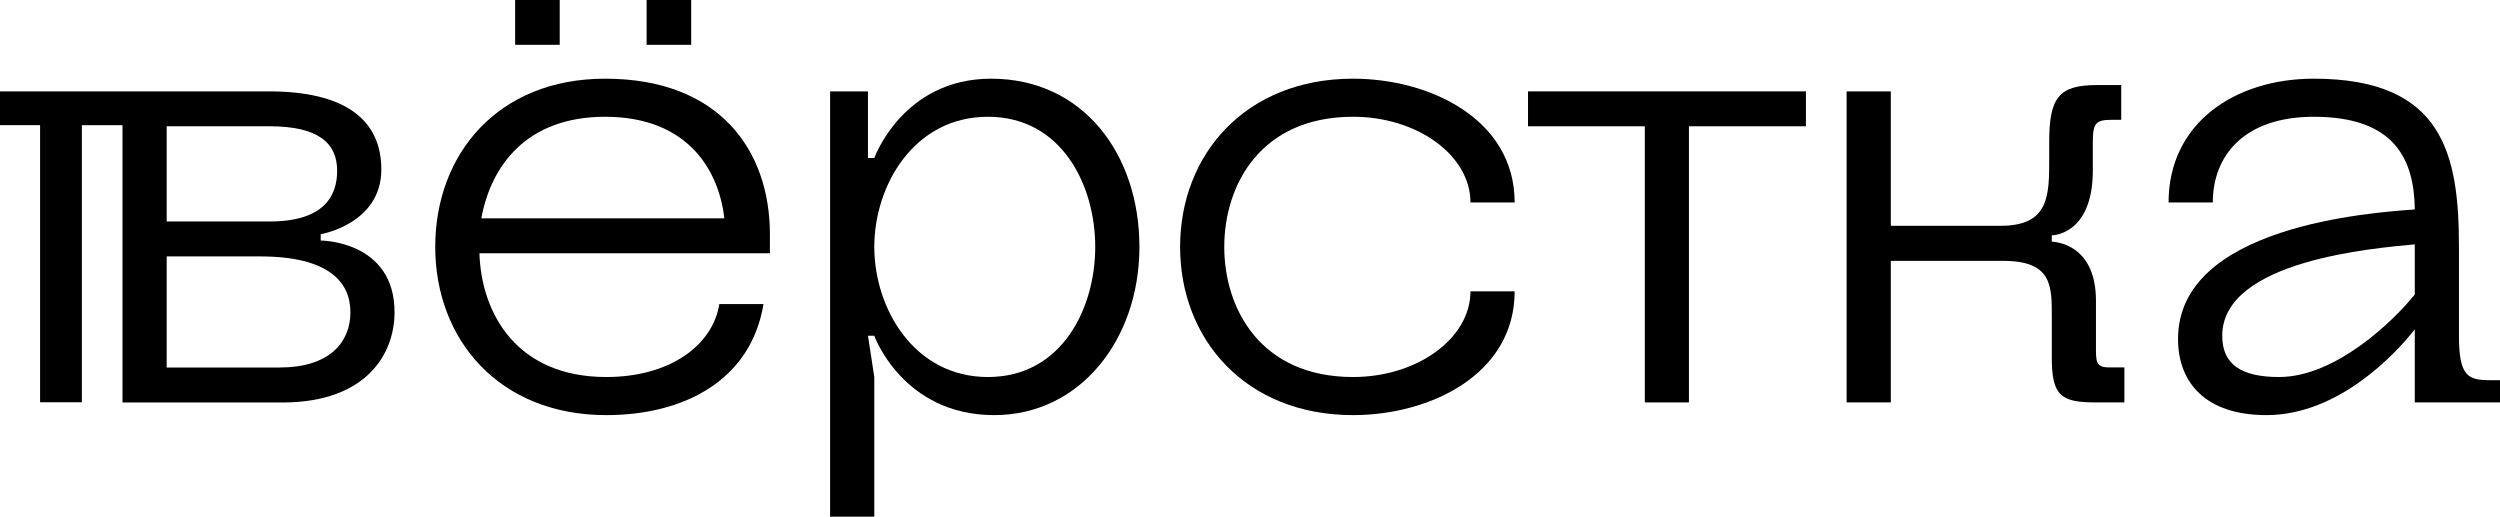 <?xml version="1.0" encoding="UTF-8"?> <svg xmlns="http://www.w3.org/2000/svg" width="150" height="31" viewBox="0 0 150 31" fill="none"> <g clip-path="url(#clip0_211_507)"> <path d="M43.159 18.242H45.81C45.053 22.85 41 24.907 36.379 24.907C29.939 24.907 26.114 20.369 26.114 14.813C26.114 9.258 29.864 4.721 36.308 4.721C43.202 4.721 46.194 9.063 46.194 14.052V15.195H28.766C28.88 18.813 31 22.621 36.379 22.621C40.242 22.621 42.779 20.678 43.159 18.242ZM28.88 13.099H43.461C43.159 10.396 41.416 7.006 36.303 7.006C31.569 7.006 29.448 9.977 28.88 13.099Z" fill="black"></path> <path d="M52.458 31H49.806V5.482H52.078V9.481H52.458C52.458 9.481 54.161 4.721 59.464 4.721C64.994 4.721 68.365 9.258 68.365 14.813C68.365 20.369 64.805 24.907 59.654 24.907C54.161 24.907 52.458 20.146 52.458 20.146H52.078L52.458 22.621V31ZM59.275 22.621C63.707 22.621 65.714 18.507 65.714 14.813C65.714 11.12 63.709 7.006 59.275 7.006C54.841 7.006 52.458 11.12 52.458 14.813C52.458 18.507 54.843 22.621 59.275 22.621Z" fill="black"></path> <path d="M81.184 22.621C85.046 22.621 88.228 20.299 88.228 17.479H90.879C90.879 22.468 85.805 24.907 81.185 24.907C74.746 24.907 70.807 20.369 70.807 14.813C70.807 9.258 74.746 4.721 81.185 4.721C85.806 4.721 90.879 7.159 90.879 12.148H88.228C88.228 9.328 85.053 7.006 81.184 7.006C75.615 7.006 73.456 11.12 73.456 14.813C73.456 18.507 75.615 22.621 81.184 22.621Z" fill="black"></path> <path d="M91.681 5.482H108.355V7.577H101.336V24.145H98.689V7.577H91.681V5.482Z" fill="black"></path> <path d="M123.108 19.003C123.108 17.175 123.144 15.652 120.191 15.652H113.449V24.145H110.797V5.482H113.449V13.548H120.036C122.991 13.548 122.952 11.683 122.952 9.473V8.534C122.952 5.867 123.52 5.105 125.793 5.105H127.274V7.189H126.706C125.758 7.189 125.569 7.381 125.569 8.523V10.236C125.569 14.121 123.108 14.121 123.108 14.121V14.503C123.108 14.503 125.758 14.503 125.758 18.043V20.9C125.758 21.662 125.758 22.043 126.517 22.043H127.463V24.145H125.758C123.676 24.145 123.108 23.764 123.108 21.478V19.003Z" fill="black"></path> <path d="M144.886 19.764C143.716 21.25 140.303 24.907 135.985 24.907C132.386 24.907 130.682 23.003 130.682 20.336C130.682 13.556 142.272 12.757 144.888 12.567C144.849 9.634 143.751 7.006 138.828 7.006C134.661 7.006 132.768 9.328 132.768 12.148H130.114C130.114 7.387 134.091 4.721 138.826 4.721C146.591 4.721 147.537 9.258 147.537 14.813V20.146C147.537 22.621 148.105 22.811 149.432 22.811H150V24.145H144.886V19.764ZM144.886 14.661C142.499 14.889 133.334 15.614 133.334 20.146C133.334 21.86 134.469 22.621 136.742 22.621C140.151 22.621 143.636 19.232 144.886 17.67V14.661Z" fill="black"></path> <path d="M41.471 0H38.797V2.689H41.471V0Z" fill="black"></path> <path d="M33.583 0H30.909V2.689H33.583V0Z" fill="black"></path> <path d="M19.243 14.432V14.052C19.243 14.052 22.88 13.442 22.88 10.167C22.88 7.692 21.366 5.52 16.251 5.482H7.35H-0.003V7.508H2.405V24.134H4.912V7.512H7.35V24.149H17.044C21.967 24.11 23.672 21.253 23.672 18.739C23.675 14.432 19.243 14.432 19.243 14.432ZM20.229 10.243C20.229 11.691 19.509 13.289 16.176 13.289H10.001V7.576H16.176C19.129 7.577 20.229 8.606 20.229 10.243ZM16.781 22.05H10.001V15.385H15.608C19.698 15.385 21.025 16.907 21.025 18.736C21.025 20.564 19.736 22.05 16.781 22.05Z" fill="black"></path> </g> <defs> <clipPath id="clip0_211_507"> <rect width="150" height="31" fill="white"></rect> </clipPath> </defs> </svg> 